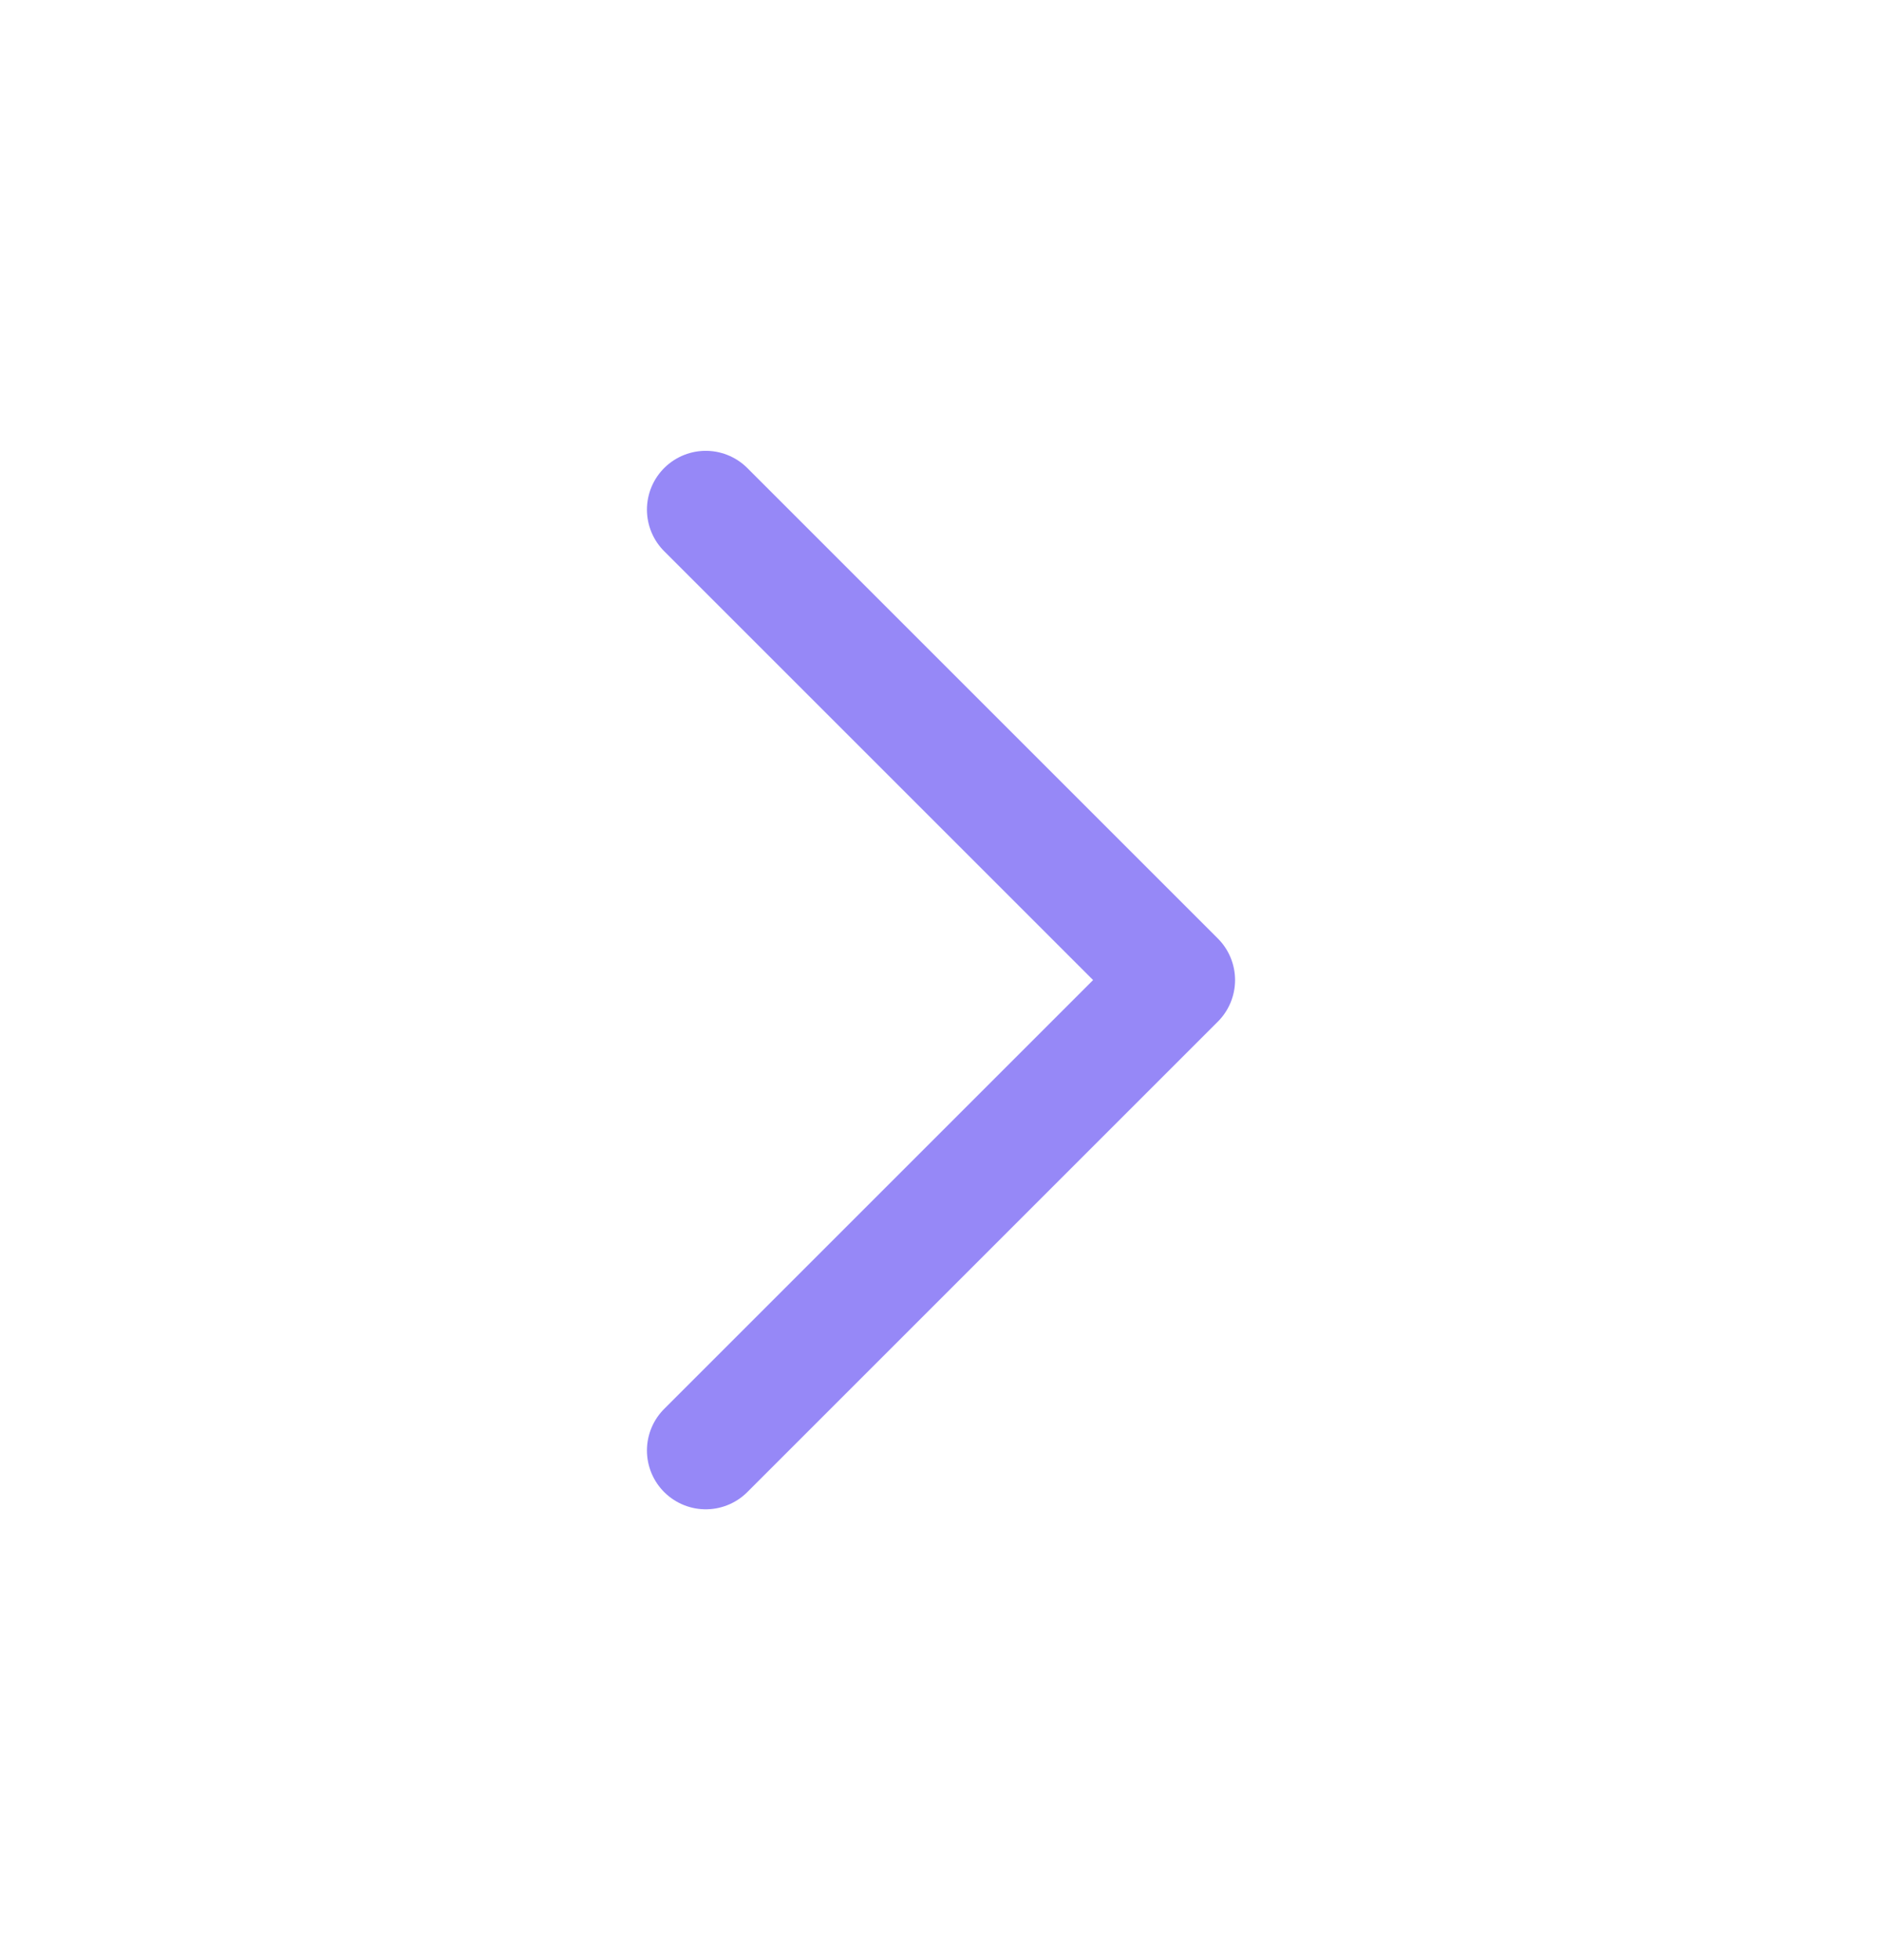 <svg width="24" height="25" viewBox="0 0 24 25" fill="none" xmlns="http://www.w3.org/2000/svg">
<path d="M9 18.5L15 12.5L9 6.5" stroke="#9688F7" stroke-width="1.5" stroke-linecap="round" stroke-linejoin="round"/>
</svg>
